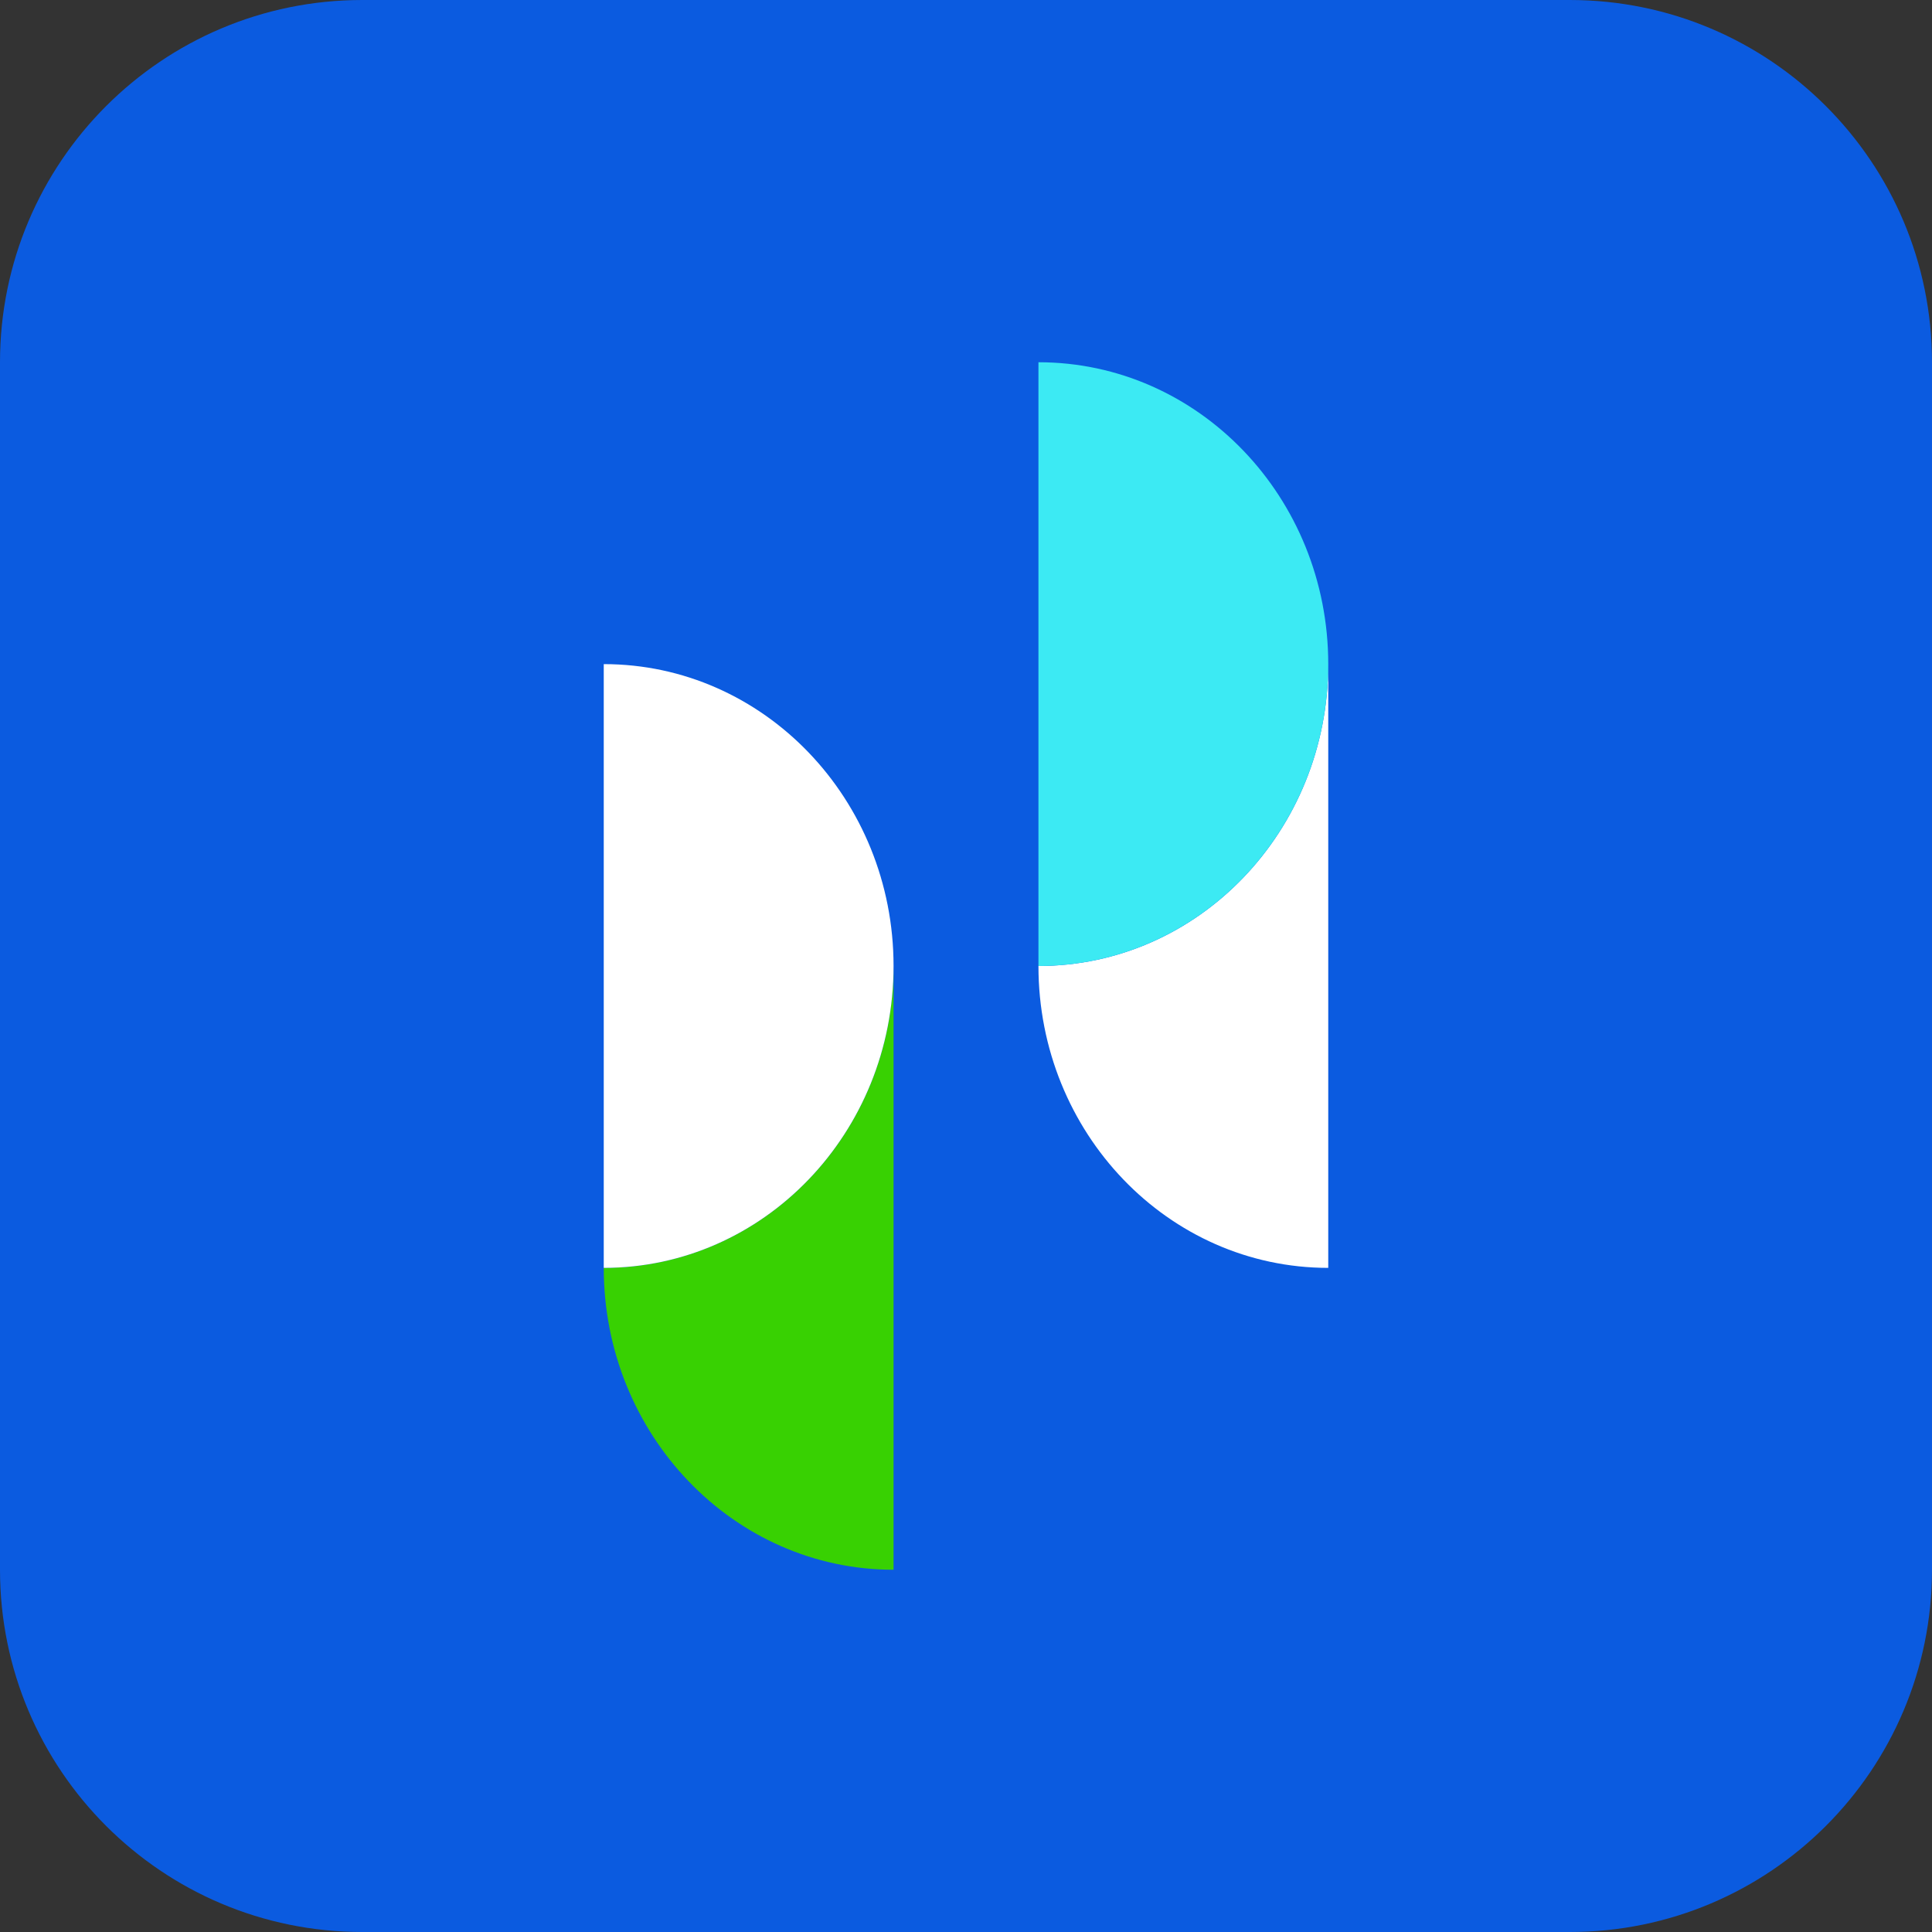 <svg width="32" height="32" viewBox="0 0 32 32" fill="none" xmlns="http://www.w3.org/2000/svg">
<rect x="0" y="0" width="32" height="32" fill="#333333" stroke="none"/>
<path d="M0 6C0 2.686 2.686 0 6 0H26C29.314 0 32 2.686 32 6V26C32 29.314 29.314 32 26 32H6C2.686 32 0 29.314 0 26V6Z" fill="#0B5BE0"/>
<path d="M10 21C10 23.761 12.149 26 14.8 26V16C14.8 18.761 12.651 21 10.001 21" fill="#38D102"/>
<path d="M10 11V21C12.651 21 14.8 18.761 14.8 16C14.8 13.239 12.651 11 10.001 11H10ZM17.2 16C17.2 18.761 19.349 21 22 21V11C22 13.761 19.852 16 17.201 16" fill="white"/>
<path d="M17.2 6V16C19.851 16 22 13.761 22 11C22 8.239 19.852 6 17.201 6" fill="#3CEAF3"/>
</svg>
